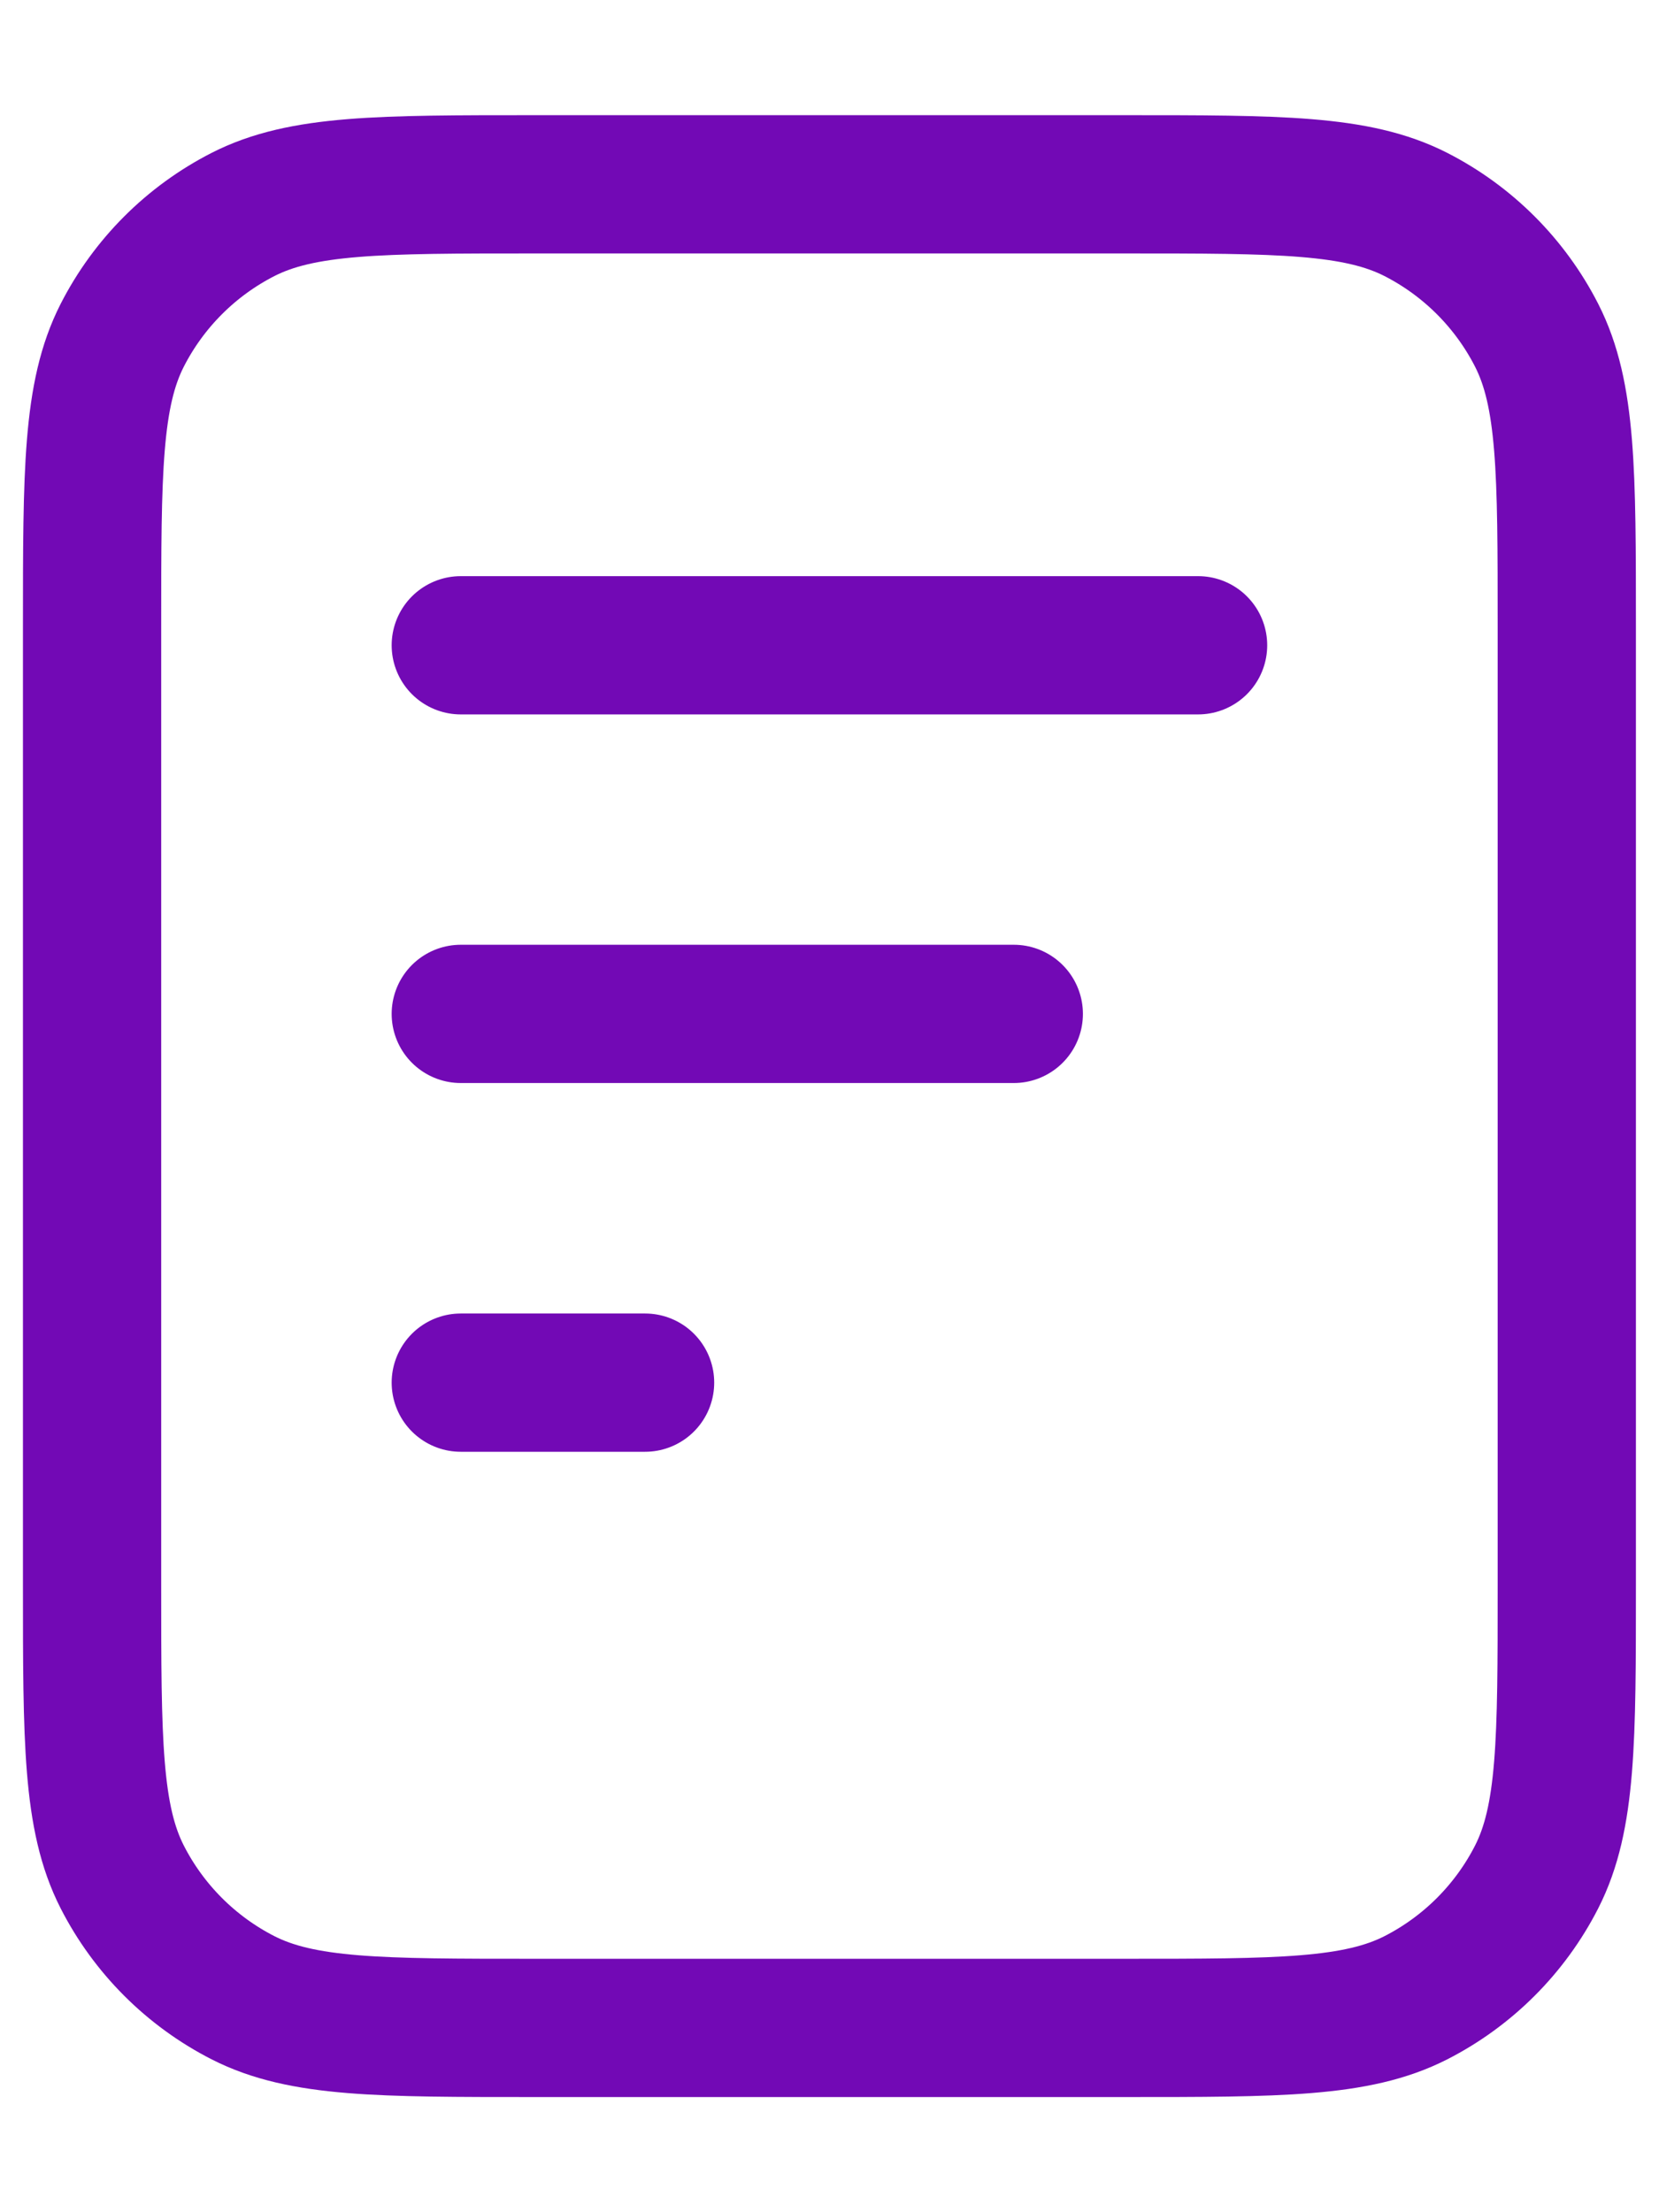 <svg width="12" height="16" viewBox="0 0 12 16" fill="none" xmlns="http://www.w3.org/2000/svg">
<path d="M7.333 7.333H3.333M4.666 10H3.333M8.666 4.667H3.333M11.333 4.533V11.467C11.333 12.587 11.333 13.147 11.115 13.575C10.923 13.951 10.617 14.257 10.241 14.449C9.813 14.667 9.253 14.667 8.133 14.667H3.866C2.746 14.667 2.186 14.667 1.758 14.449C1.382 14.257 1.076 13.951 0.884 13.575C0.666 13.147 0.666 12.587 0.666 11.467V4.533C0.666 3.413 0.666 2.853 0.884 2.425C1.076 2.049 1.382 1.743 1.758 1.551C2.186 1.333 2.746 1.333 3.866 1.333H8.133C9.253 1.333 9.813 1.333 10.241 1.551C10.617 1.743 10.923 2.049 11.115 2.425C11.333 2.853 11.333 3.413 11.333 4.533Z" stroke="#7209B5" stroke-linecap="round" stroke-linejoin="round"/>
</svg>
